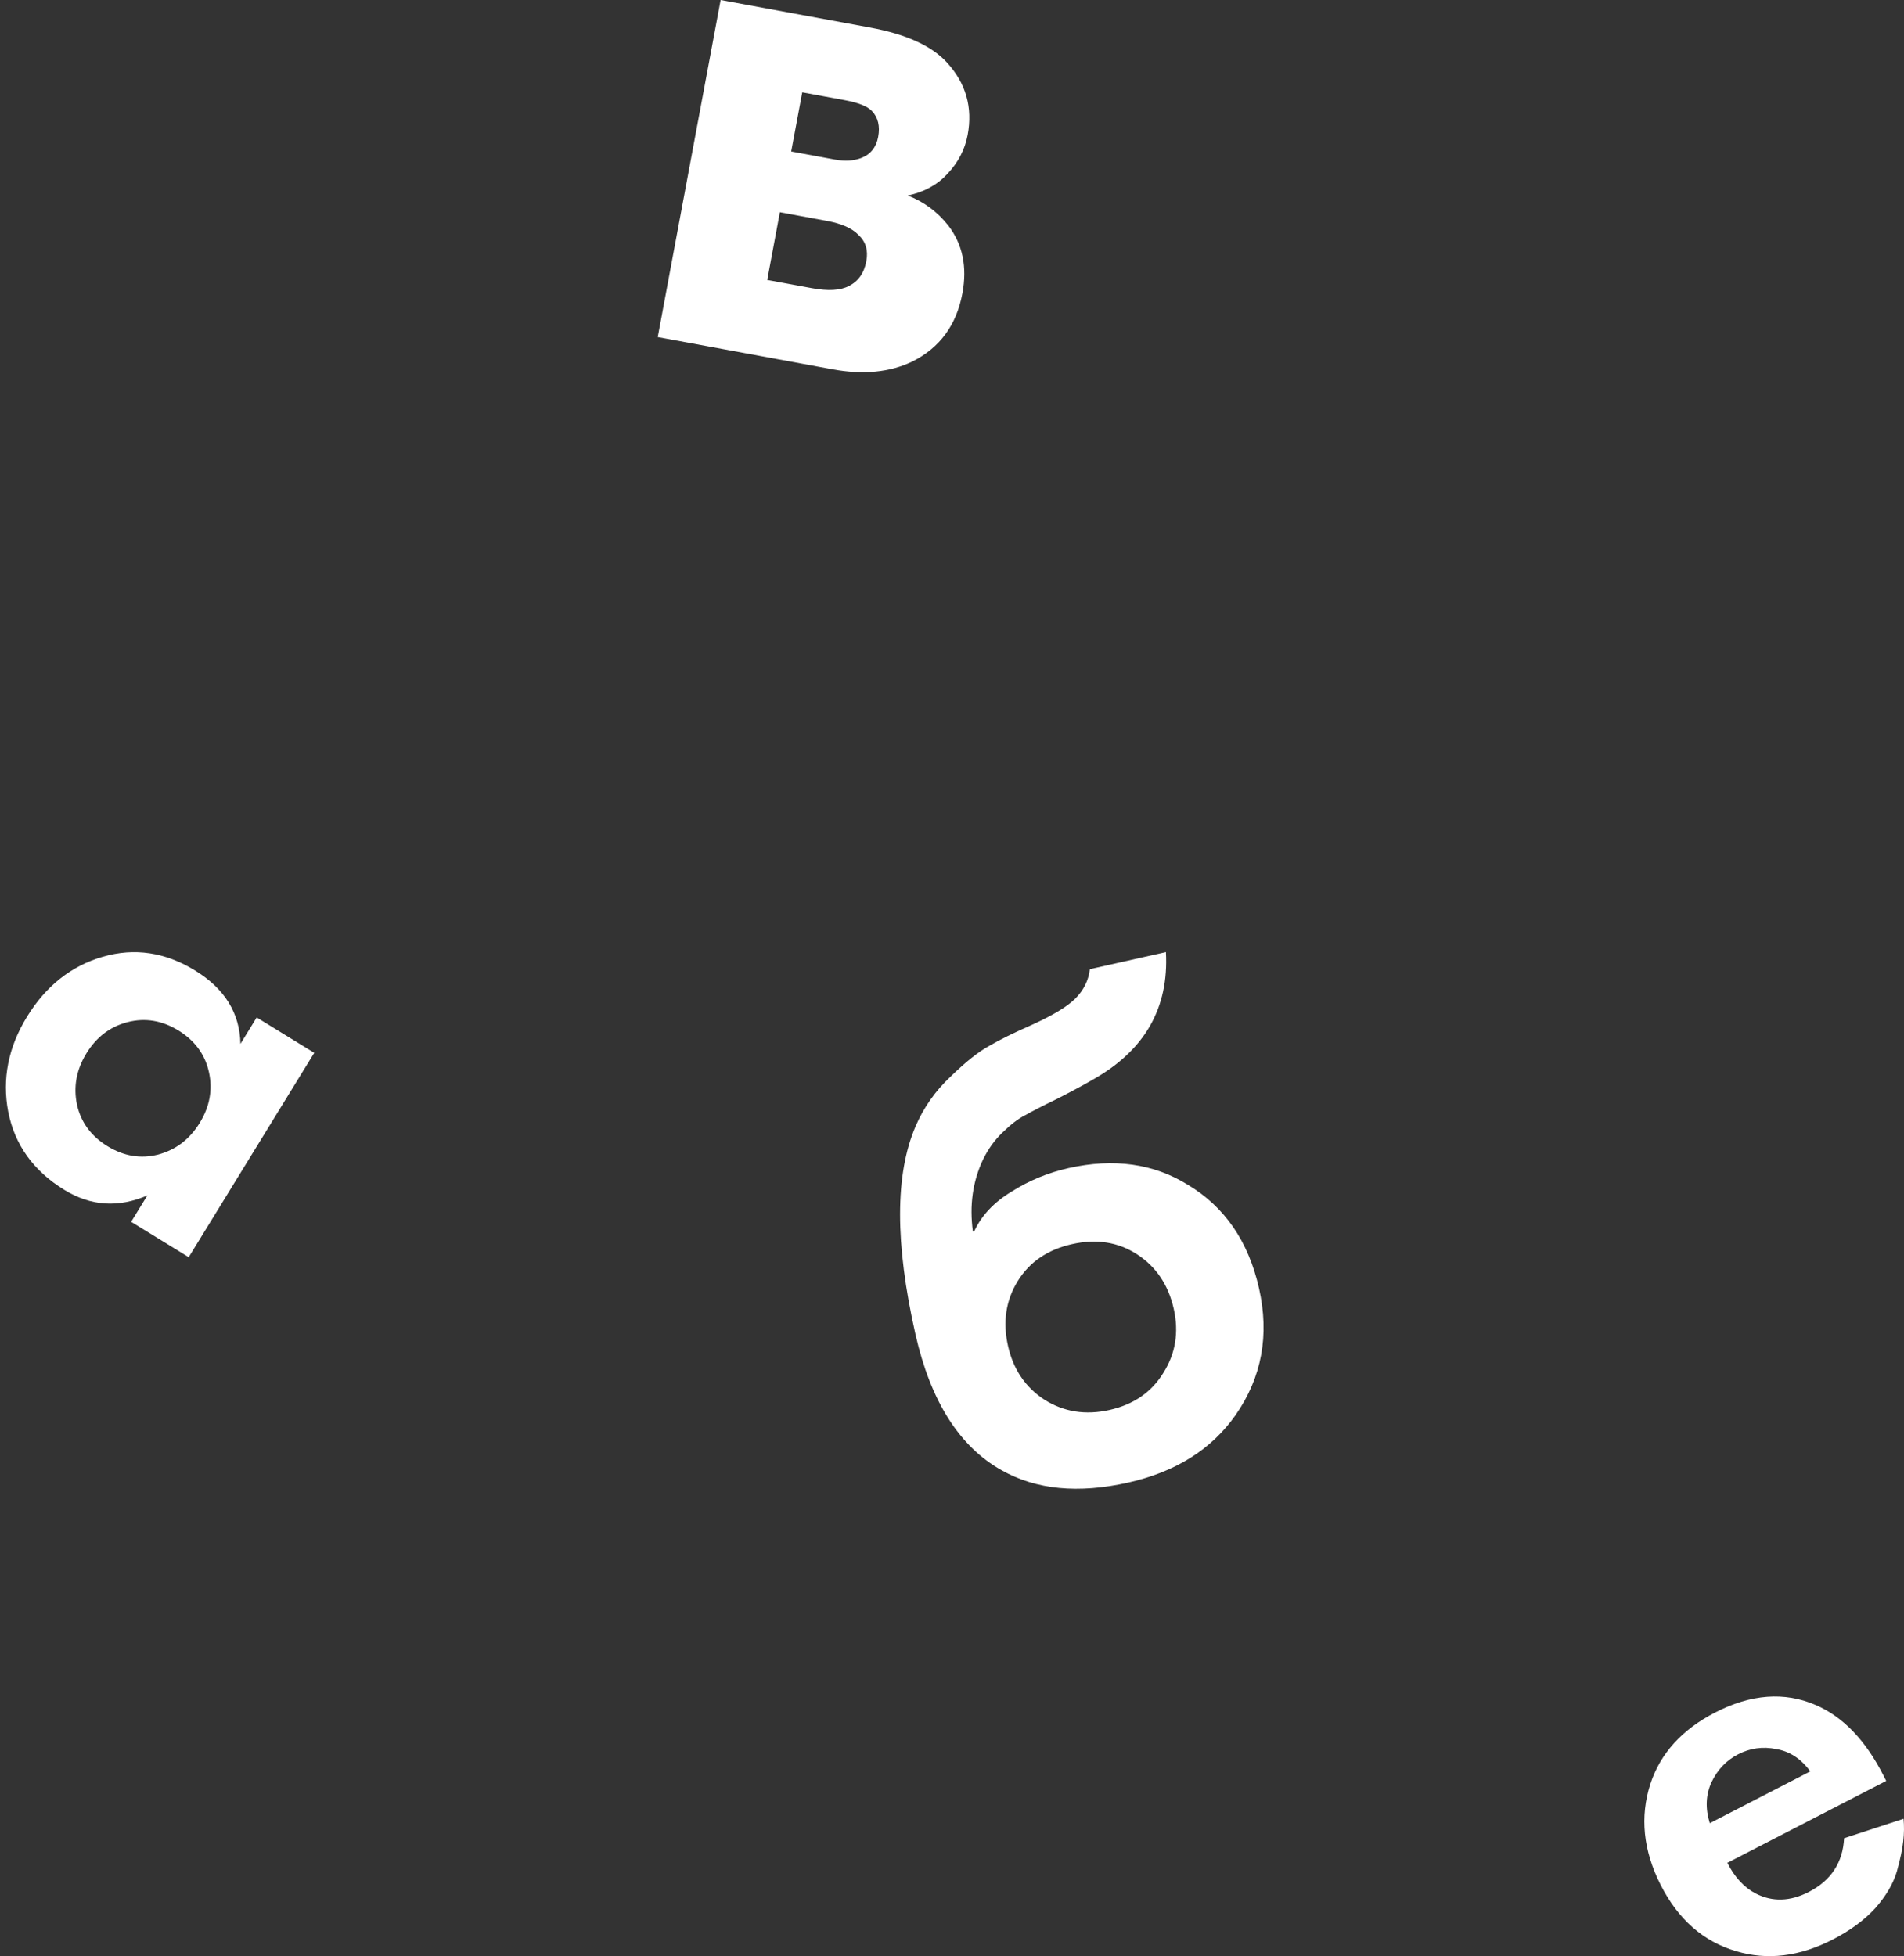 <?xml version="1.0" encoding="UTF-8"?> <svg xmlns="http://www.w3.org/2000/svg" width="220" height="226" viewBox="0 0 220 226" fill="none"><rect x="0" y="0" width="220" height="226" fill="#333333" stroke="none"/> <path d="M27.782 120.604L29.658 117.55L36.311 121.637L21.804 145.249L15.152 141.162L17.028 138.108C13.683 139.558 10.484 139.346 7.43 137.469C3.867 135.281 1.707 132.276 0.95 128.455C0.229 124.657 0.951 120.995 3.118 117.469C5.307 113.906 8.229 111.595 11.884 110.536C15.54 109.477 19.094 110.008 22.548 112.13C25.965 114.229 27.71 117.054 27.782 120.604ZM24.137 123.847C23.682 121.816 22.51 120.219 20.62 119.058C18.729 117.896 16.775 117.572 14.758 118.085C12.74 118.598 11.15 119.8 9.989 121.69C8.827 123.58 8.463 125.56 8.895 127.628C9.349 129.66 10.521 131.256 12.412 132.418C14.302 133.579 16.256 133.903 18.274 133.39C20.314 132.841 21.915 131.621 23.076 129.731C24.238 127.84 24.591 125.879 24.137 123.847Z" fill="white"></path> <path d="M125.927 111.972L134.716 110C135.072 116.439 132.276 121.339 126.33 124.7C125.262 125.323 123.865 126.075 122.14 126.955C120.455 127.771 119.224 128.403 118.446 128.852C117.656 129.248 116.788 129.909 115.843 130.833C114.938 131.693 114.185 132.739 113.584 133.969C112.392 136.482 112.002 139.254 112.412 142.284L112.569 142.249C113.419 140.415 114.86 138.887 116.892 137.664C118.912 136.389 121.1 135.487 123.454 134.958C128.685 133.784 133.282 134.424 137.244 136.876C141.503 139.426 144.245 143.411 145.471 148.833C146.696 154.255 145.794 159.141 142.764 163.491C139.978 167.457 135.838 170.057 130.345 171.29C124.591 172.581 119.73 172.111 115.762 169.879C110.857 167.146 107.527 161.895 105.771 154.127C103.403 143.649 103.41 135.65 105.79 130.131C106.726 127.949 108.079 126.029 109.848 124.373C111.606 122.663 113.097 121.48 114.323 120.821C115.536 120.111 117.168 119.306 119.219 118.408C121.612 117.323 123.282 116.318 124.227 115.394C125.213 114.406 125.78 113.265 125.927 111.972ZM120.677 161.71C122.92 163.124 125.429 163.52 128.201 162.897C130.974 162.275 133.043 160.852 134.41 158.628C135.828 156.393 136.231 153.919 135.619 151.209C134.994 148.446 133.587 146.351 131.396 144.926C129.204 143.5 126.696 143.105 123.872 143.739C121.047 144.373 118.951 145.801 117.585 148.025C116.218 150.249 115.847 152.743 116.472 155.506C117.084 158.216 118.486 160.285 120.677 161.71Z" fill="white"></path> <path d="M83.267 0L100.551 3.186C104.713 3.953 107.675 5.305 109.435 7.242C111.611 9.628 112.402 12.409 111.81 15.587C111.496 17.266 110.717 18.766 109.472 20.087C108.299 21.359 106.77 22.194 104.886 22.591C106.75 23.306 108.312 24.463 109.575 26.06C111.23 28.226 111.772 30.837 111.201 33.895C110.519 37.553 108.594 40.175 105.428 41.762C102.822 43.018 99.739 43.319 96.18 42.662L76 38.943L83.267 0ZM91.42 17.504L96.488 18.438C97.634 18.649 98.644 18.587 99.518 18.252C100.595 17.831 101.246 17.02 101.469 15.821C101.704 14.562 101.455 13.555 100.723 12.8C100.198 12.269 99.151 11.859 97.582 11.569L92.696 10.669L91.42 17.504ZM88.651 32.344L93.809 33.294C95.68 33.639 97.099 33.56 98.066 33.056C99.166 32.514 99.844 31.554 100.101 30.175C100.336 28.916 100.027 27.897 99.174 27.12C98.441 26.365 97.23 25.831 95.541 25.52L90.111 24.519L88.651 32.344Z" fill="white"></path> <path d="M213.079 212.374L219.945 210.132C220.028 210.955 220.017 211.826 219.911 212.745C219.823 213.607 219.577 214.767 219.172 216.226C218.748 217.646 217.916 219.06 216.676 220.468C215.417 221.838 213.786 223.039 211.784 224.07C207.932 226.056 204.208 226.509 200.614 225.43C196.811 224.314 193.897 221.756 191.872 217.753C189.865 213.789 189.472 209.907 190.692 206.107C191.857 202.575 194.347 199.826 198.161 197.859C202.316 195.718 206.193 195.426 209.791 196.984C212.951 198.335 215.572 201.068 217.656 205.185L217.945 205.757L199.589 215.218C200.438 216.895 201.538 218.081 202.891 218.778C204.815 219.757 206.854 219.691 209.006 218.582C211.575 217.258 212.932 215.189 213.079 212.374ZM197.558 210.641L209.173 204.655C208.098 203.191 206.782 202.331 205.225 202.077C203.686 201.764 202.217 201.968 200.82 202.689C199.46 203.39 198.436 204.47 197.746 205.931C197.095 207.372 197.032 208.942 197.558 210.641Z" fill="white"></path> </svg> 